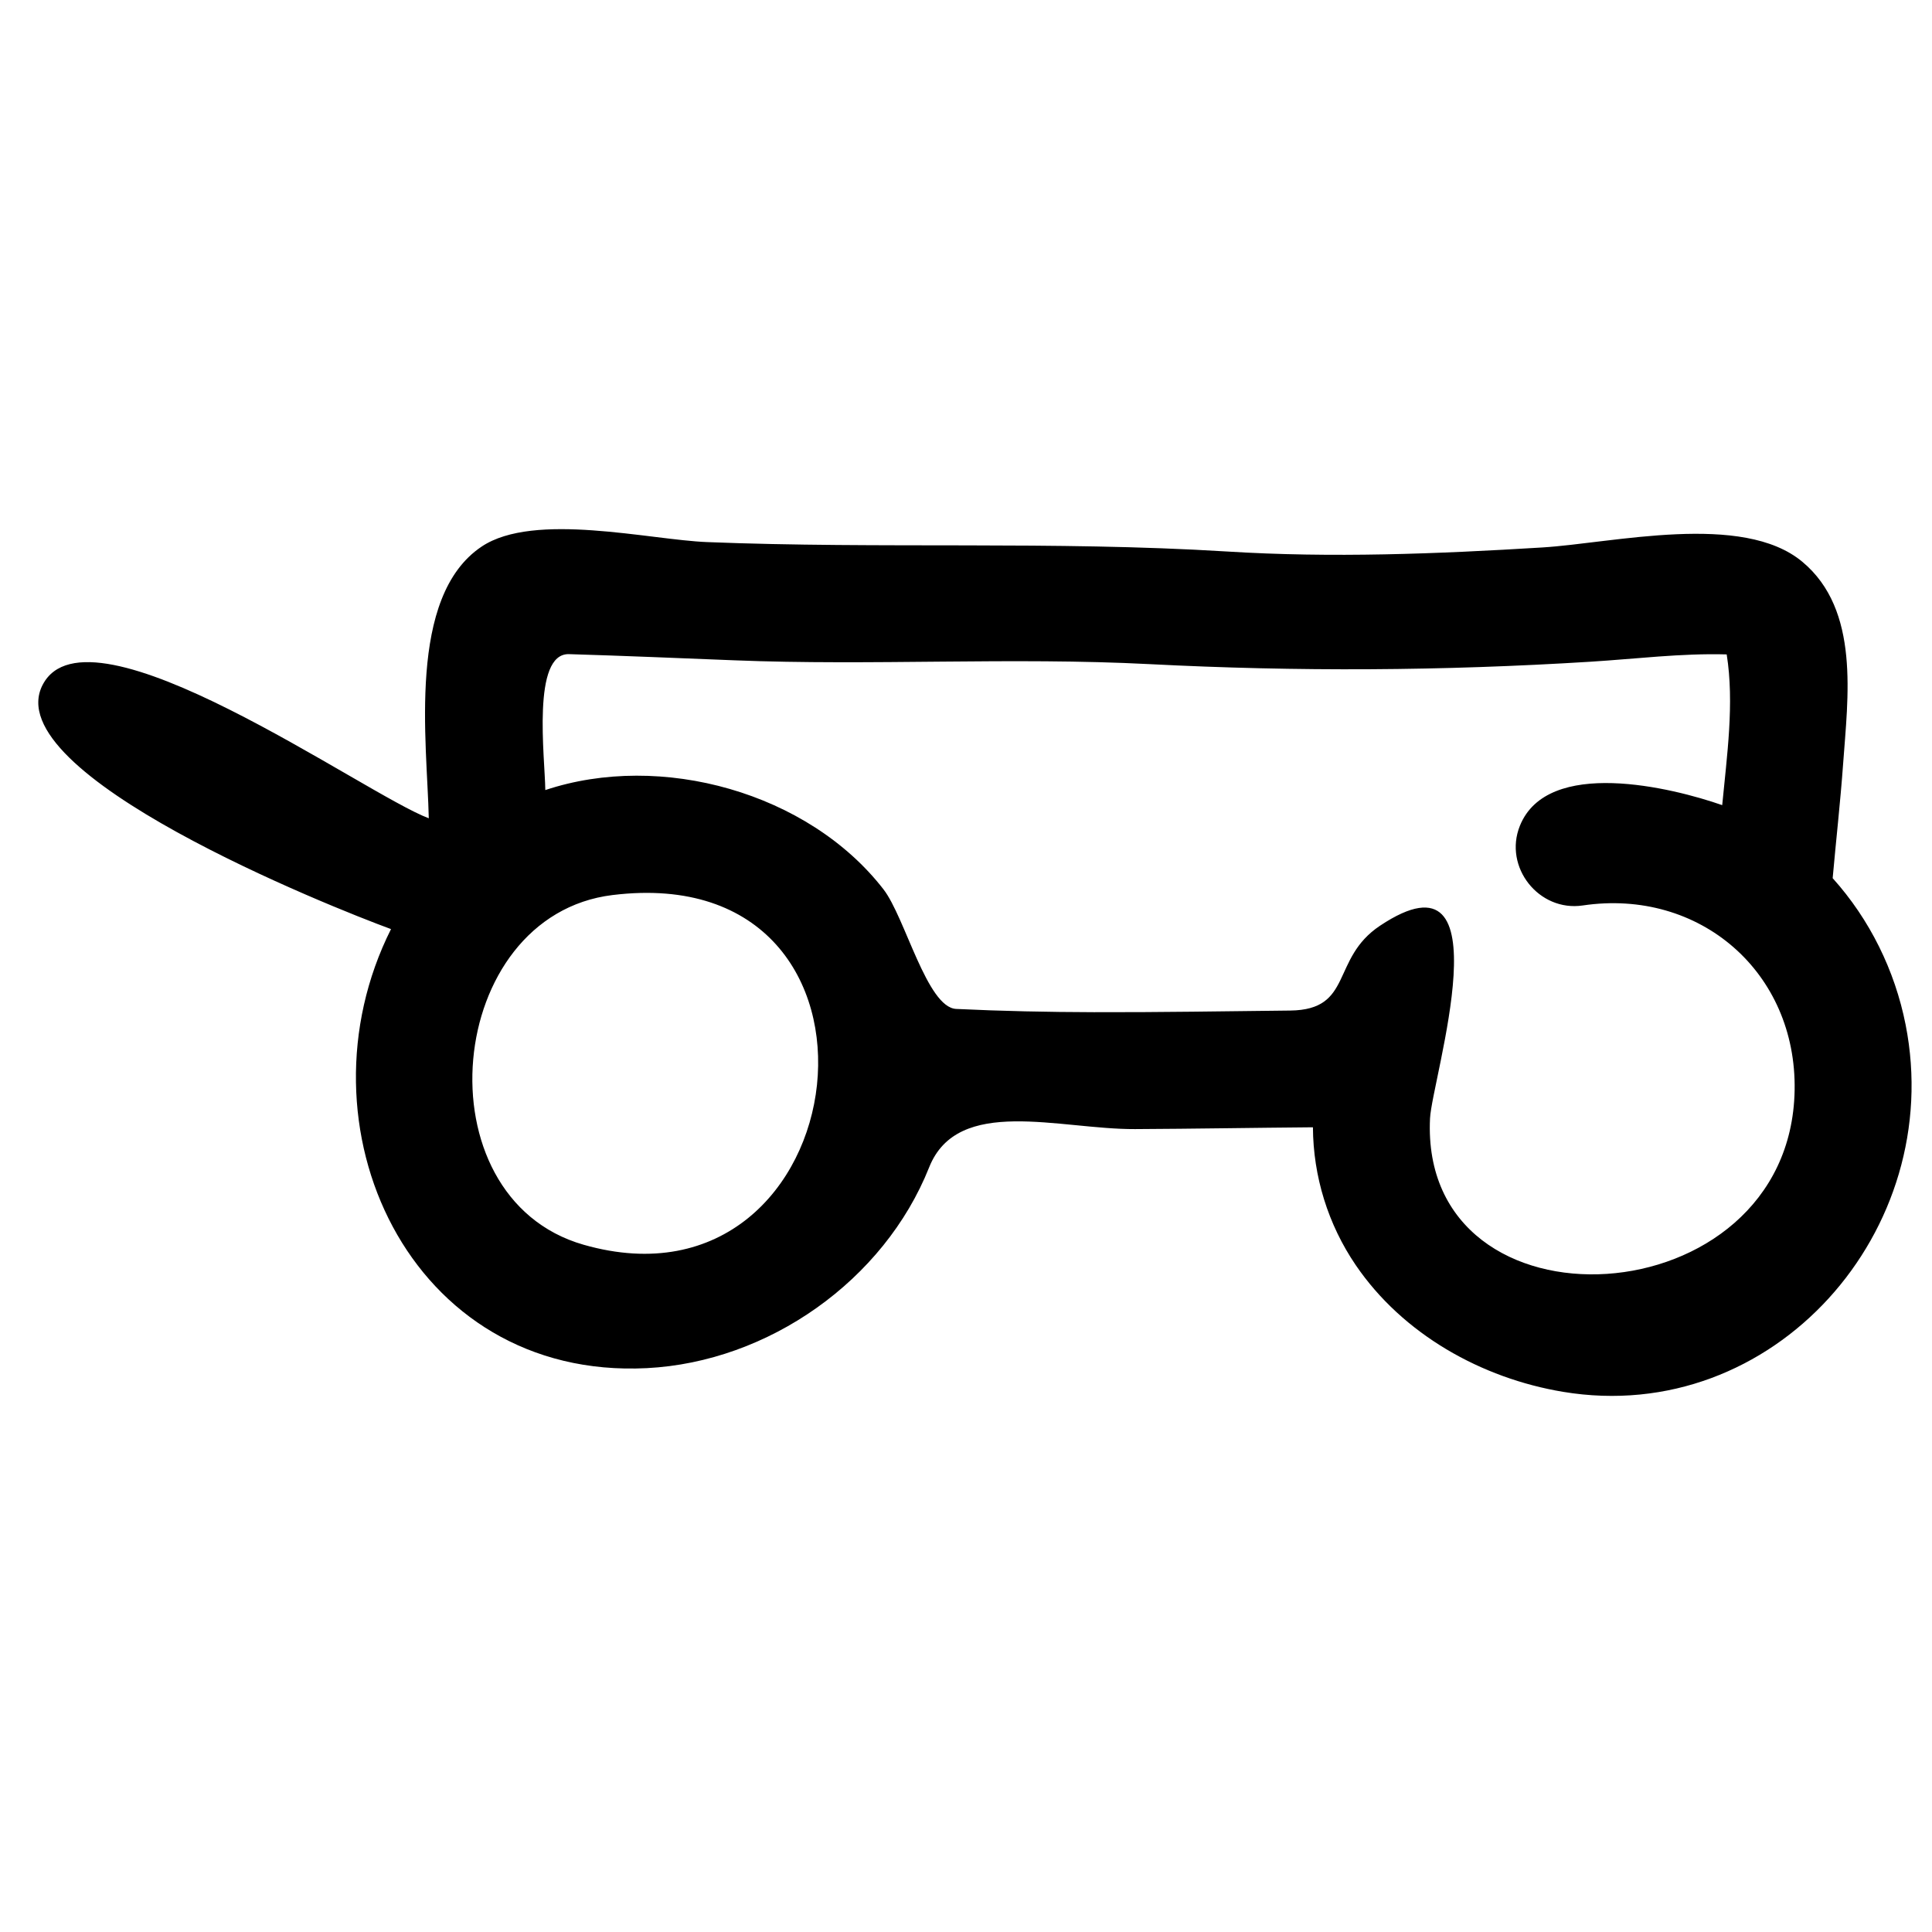 <?xml version="1.0" encoding="UTF-8"?>
<!-- Uploaded to: SVG Repo, www.svgrepo.com, Generator: SVG Repo Mixer Tools -->
<svg fill="#000000" width="800px" height="800px" version="1.1" viewBox="144 144 512 512" xmlns="http://www.w3.org/2000/svg">
 <path d="m155.32 325.46c12.215-23.453 85.492 29.137 102.31 35.391-0.426-20.09-5.859-58.758 14.039-72.02 13.887-9.27 44.543-1.762 59.719-1.172 45.941 1.836 91.758-0.34 137.66 2.488 27.965 1.746 55.715 0.645 83.648-1.062 18.727-1.145 53.086-9.457 68.945 3.797 15.355 12.789 12.059 35.98 10.797 53.645-0.73 10.094-1.867 20.129-2.762 30.199 9.82 10.914 16.488 24.445 19.332 38.84 10.766 54.496-34.988 106.54-90.754 97.289-21.633-3.59-42.516-15.277-54.984-33.609-7.328-10.766-11.258-23.492-11.332-36.504-15.711 0.129-31.418 0.402-47.129 0.48-20.082 0.094-46.984-8.922-54.574 10.129-11.949 30.012-42.621 51.574-74.801 53.219-63.016 3.207-93.941-64.316-67.812-116.35-15.715-5.758-104.64-41.086-92.309-64.758zm446.27-8.035c-11.969-0.344-24.176 1.199-36.098 1.938-39.211 2.441-77.594 2.656-116.82 0.641-36.719-1.891-73.379 0.457-110.11-1.016-14.582-0.578-29.16-1.191-43.746-1.633-9.961-0.32-6.41 27.336-6.305 36.023 30.656-10.23 69.773 0.652 89.633 26.324 5.734 7.418 11.52 31.305 19.254 31.676 12.152 0.582 24.32 0.832 36.492 0.863 17.328 0.047 34.66-0.25 51.992-0.434 16.883-0.18 10.68-13.723 23.832-22.48 33.805-22.516 13.758 40.602 13.254 51.086-2.805 58.84 95.547 53.461 96.625-7.477 0.551-31.238-25.082-53.582-56.148-48.98-11.625 1.73-21.059-10.176-16.664-21.105 7.332-18.215 40.367-10.121 53.621-5.481 1.223-12.918 3.262-26.988 1.188-39.945zm-295.23 63.766c-22.277 2.715-35.105 22.668-36.953 43.539-1.859 20.98 7.379 42.891 29.273 49.145 36.707 10.488 58.969-15.281 61.828-42.367 2.848-26.984-13.566-55.277-54.148-50.316z"/>
</svg>